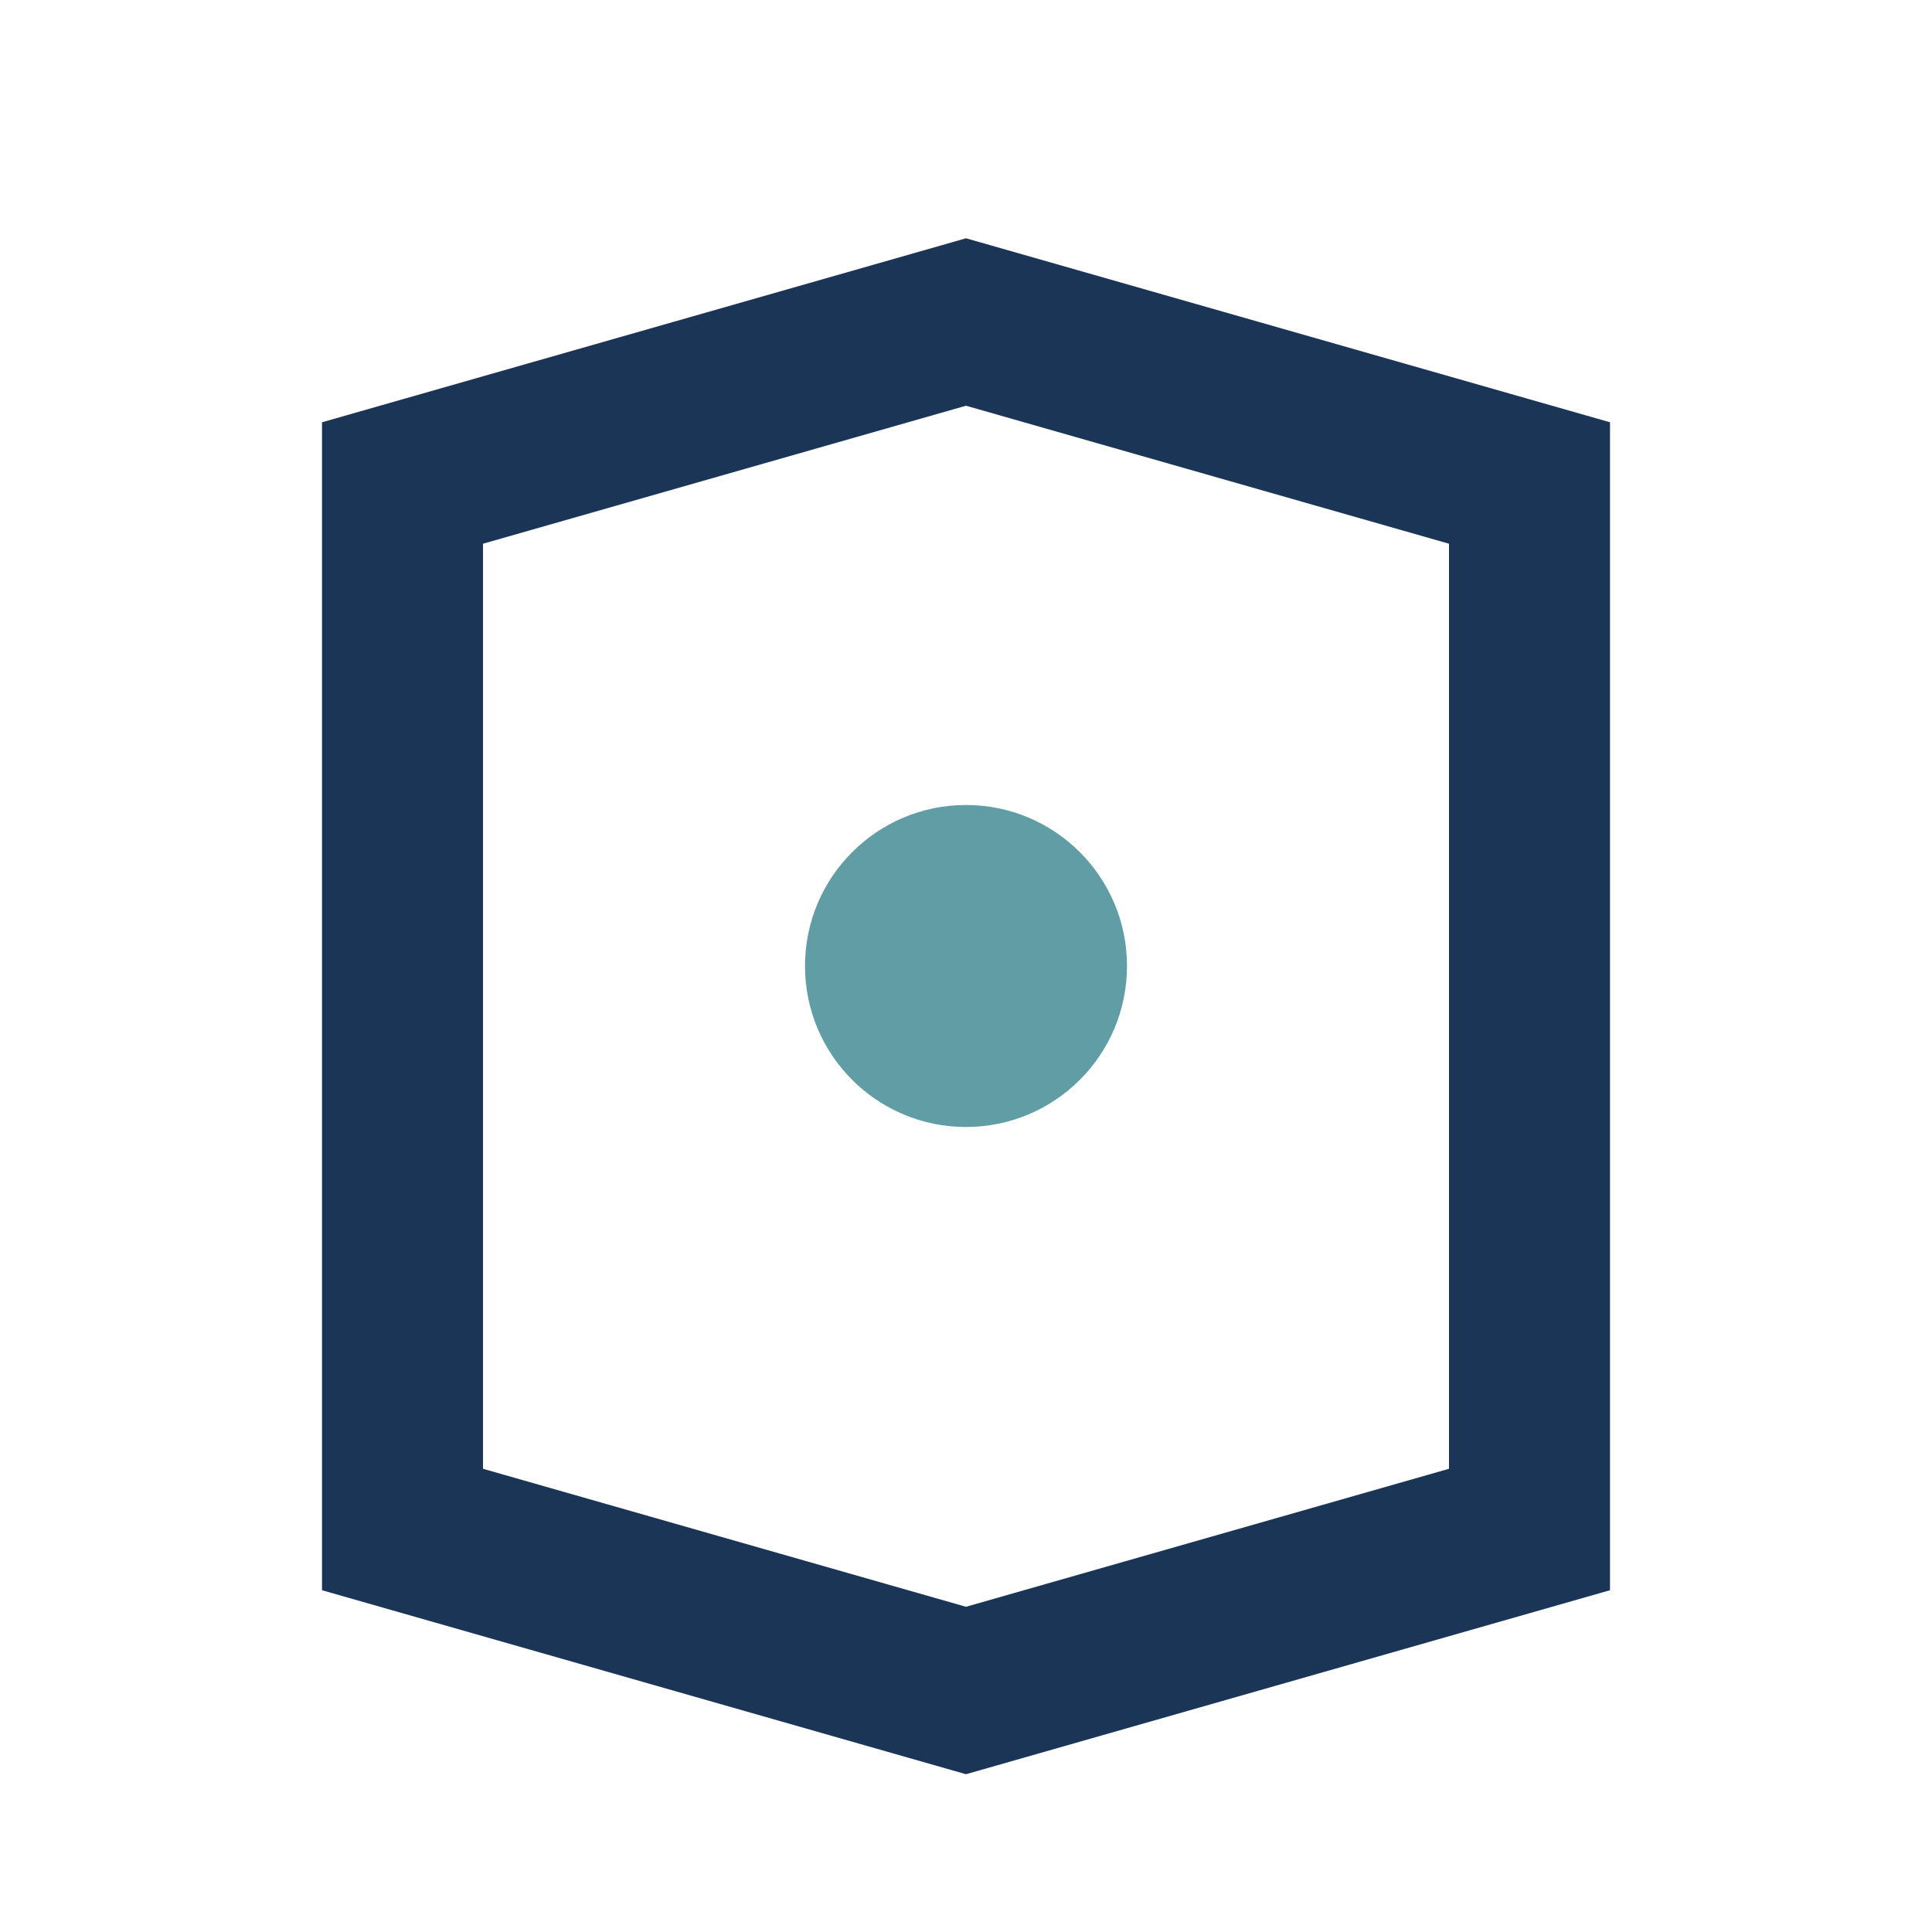 <?xml version="1.0" encoding="UTF-8"?>
<svg xmlns="http://www.w3.org/2000/svg" width="24" height="24" viewBox="0 0 24 24"><path d="M5 19V6l7-2 7 2v13l-7 2-7-2z" fill="none" stroke="#1B3556" stroke-width="2"/><circle cx="12" cy="12" r="2" fill="#609DA5"/></svg>